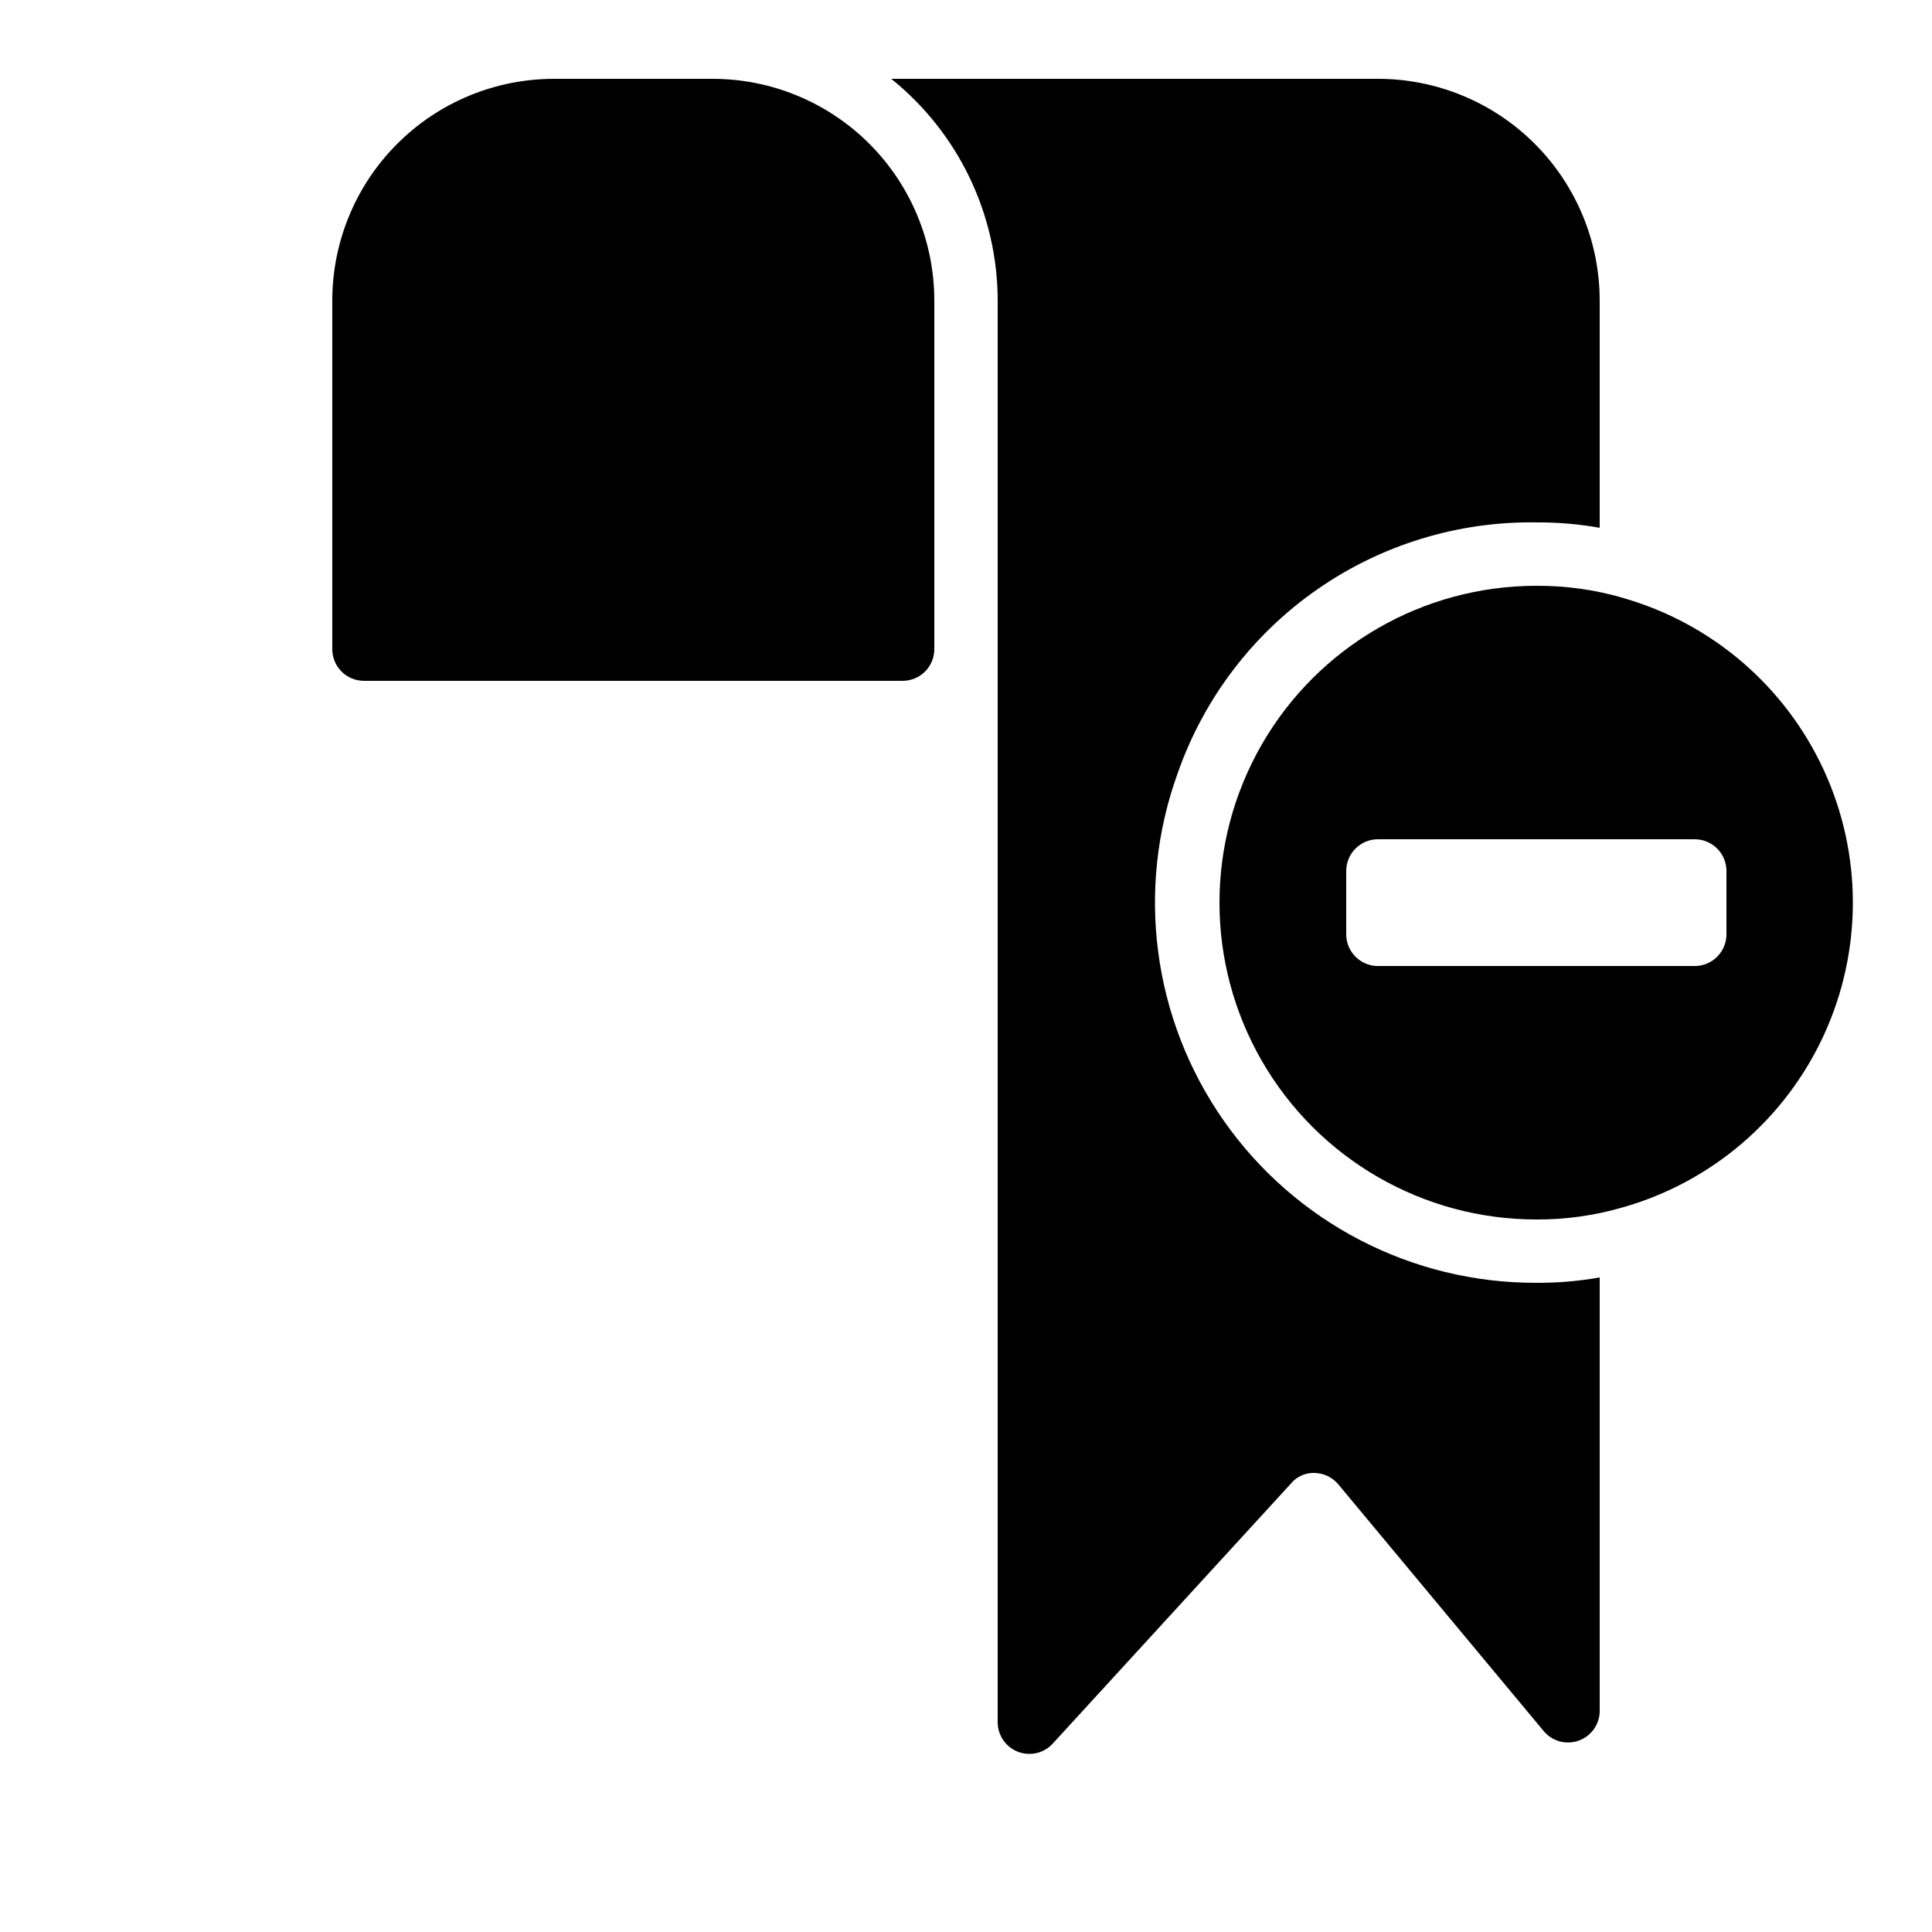 <?xml version="1.0" encoding="UTF-8"?>
<!-- Uploaded to: SVG Repo, www.svgrepo.com, Generator: SVG Repo Mixer Tools -->
<svg fill="#000000" width="800px" height="800px" version="1.1" viewBox="144 144 512 512" xmlns="http://www.w3.org/2000/svg">
 <g>
  <path d="m574.07 302.43c-7.449-2.156-15.172-3.234-22.926-3.188-30 0-57.719 16.004-72.719 41.984-15 25.977-15 57.988 0 83.965 15 25.98 42.719 41.984 72.719 41.984 7.727 0.035 15.418-1.039 22.84-3.191 23.602-6.695 43.09-23.379 53.348-45.664s10.258-47.938 0-70.223-29.746-38.969-53.348-45.668zm27.457 89.176c0 2.227-0.887 4.363-2.461 5.938-1.574 1.574-3.711 2.461-5.938 2.461h-83.969c-4.637 0-8.395-3.762-8.395-8.398v-16.793c0-4.637 3.758-8.398 8.395-8.398h83.969c2.227 0 4.363 0.887 5.938 2.461 1.574 1.574 2.461 3.711 2.461 5.938z"/>
  <path d="m551.14 282.44c5.629-0.035 11.25 0.441 16.793 1.43v-60.207c0-15.586-6.191-30.539-17.215-41.562-11.023-11.023-25.973-17.215-41.562-17.215h-128.97c17.805 14.32 28.176 35.93 28.211 58.777v376.68c-0.023 3.481 2.098 6.617 5.34 7.883s6.93 0.402 9.27-2.176l63.145-68.938c1.531-1.832 3.828-2.856 6.215-2.769 2.438 0.047 4.738 1.148 6.297 3.023l54.242 65.16h0.004c2.223 2.871 6.043 3.984 9.461 2.762 3.422-1.223 5.668-4.508 5.566-8.137v-114.62c-5.543 0.988-11.164 1.465-16.793 1.426-32.938 0.102-63.844-15.906-82.77-42.863-18.922-26.957-23.48-61.461-12.199-92.406 6.894-19.602 19.773-36.539 36.812-48.426 17.039-11.891 37.383-18.125 58.156-17.828zm-218.32-117.55h-41.984c-15.59 0-30.539 6.191-41.562 17.215-11.023 11.023-17.215 25.977-17.215 41.562v92.367c0 2.227 0.883 4.363 2.457 5.938 1.578 1.574 3.711 2.457 5.938 2.457h142.75c2.231 0 4.363-0.883 5.938-2.457 1.578-1.574 2.461-3.711 2.461-5.938v-92.367c0-15.586-6.191-30.539-17.215-41.562-11.023-11.023-25.973-17.215-41.562-17.215z"/>
 </g>
</svg>